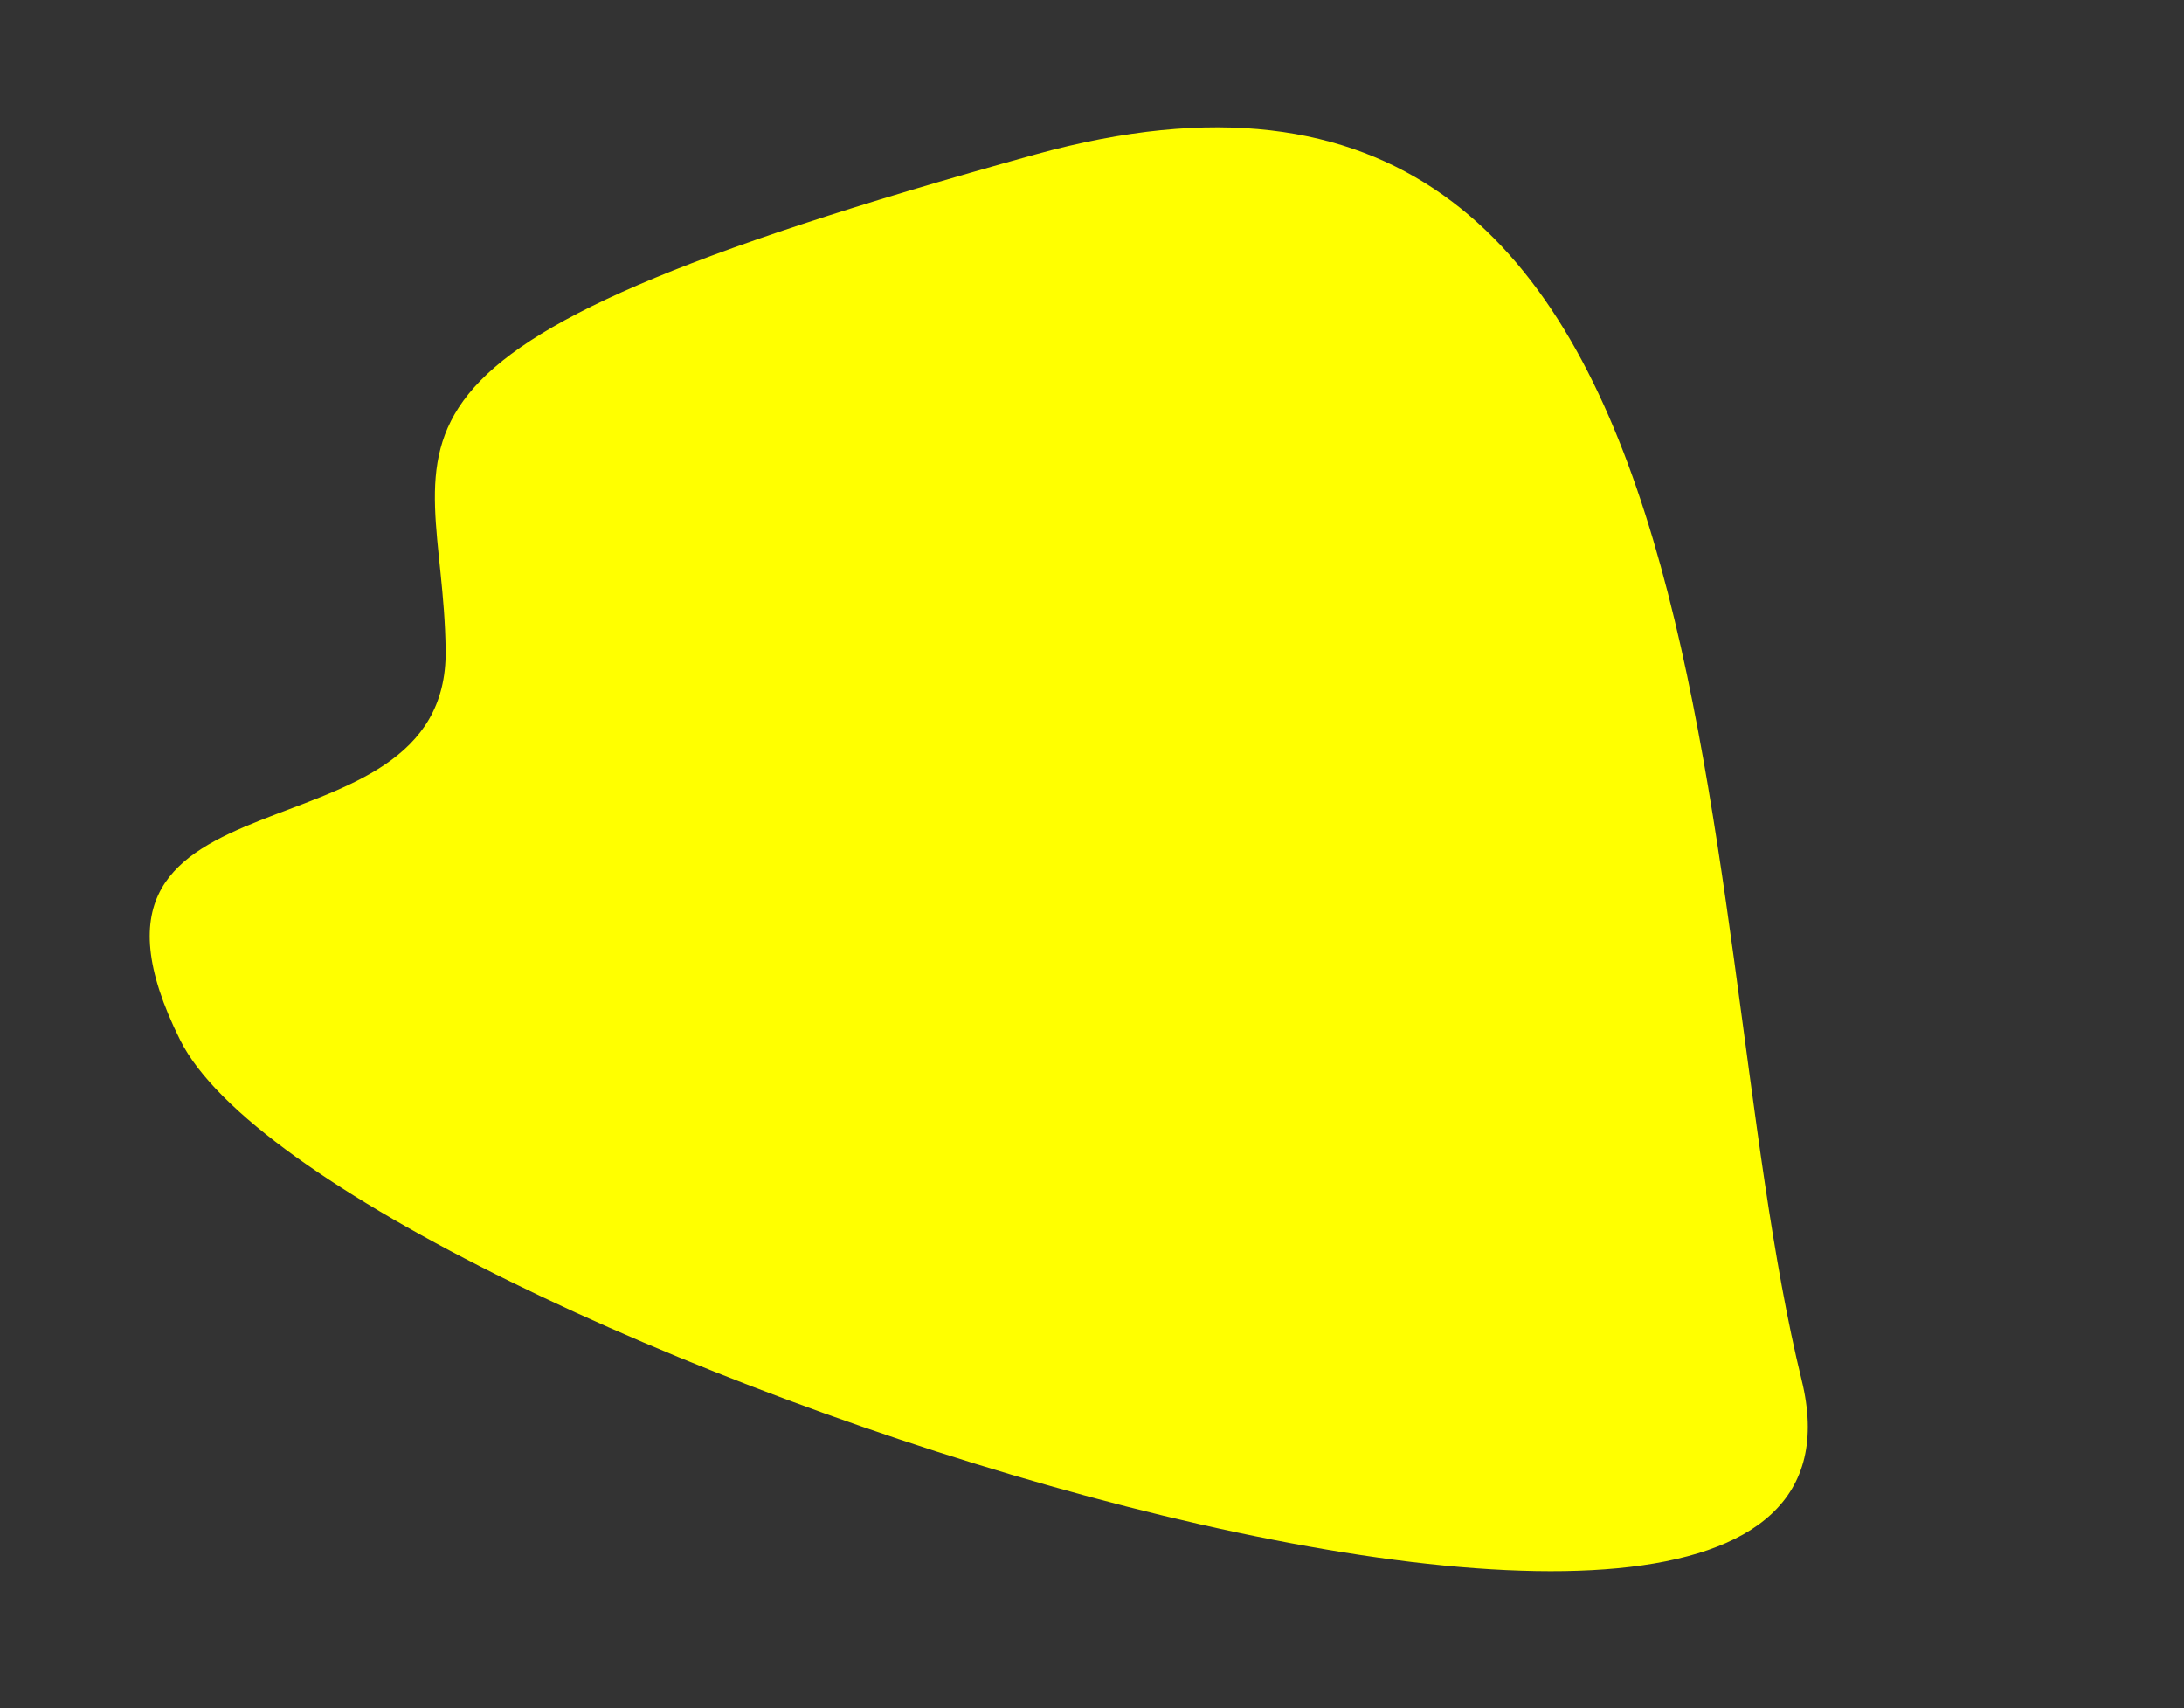 <?xml version="1.0" encoding="UTF-8"?> <svg xmlns="http://www.w3.org/2000/svg" xmlns:svg="http://www.w3.org/2000/svg" width="638" height="499"><rect width="100%" height="100%" fill="#333333" stroke="none"/><defs><clipPath id="clip0"><rect fill="white" height="499" id="svg_1" width="638"></rect></clipPath></defs><g class="layer"><title>Layer 1</title><g clip-path="url(#clip0)" id="svg_2"><path d="m526.32,403.18c34.15,138.9 -431.75,-15.18 -473.7,-99.39c-41.95,-84.21 78.36,-48.9 77.57,-113.83c-0.79,-64.92 -38.81,-86.42 172.13,-144.81c210.94,-58.39 189.85,219.13 224,358.02z" fill="#ffff00" id="svg_3"></path></g></g></svg> 